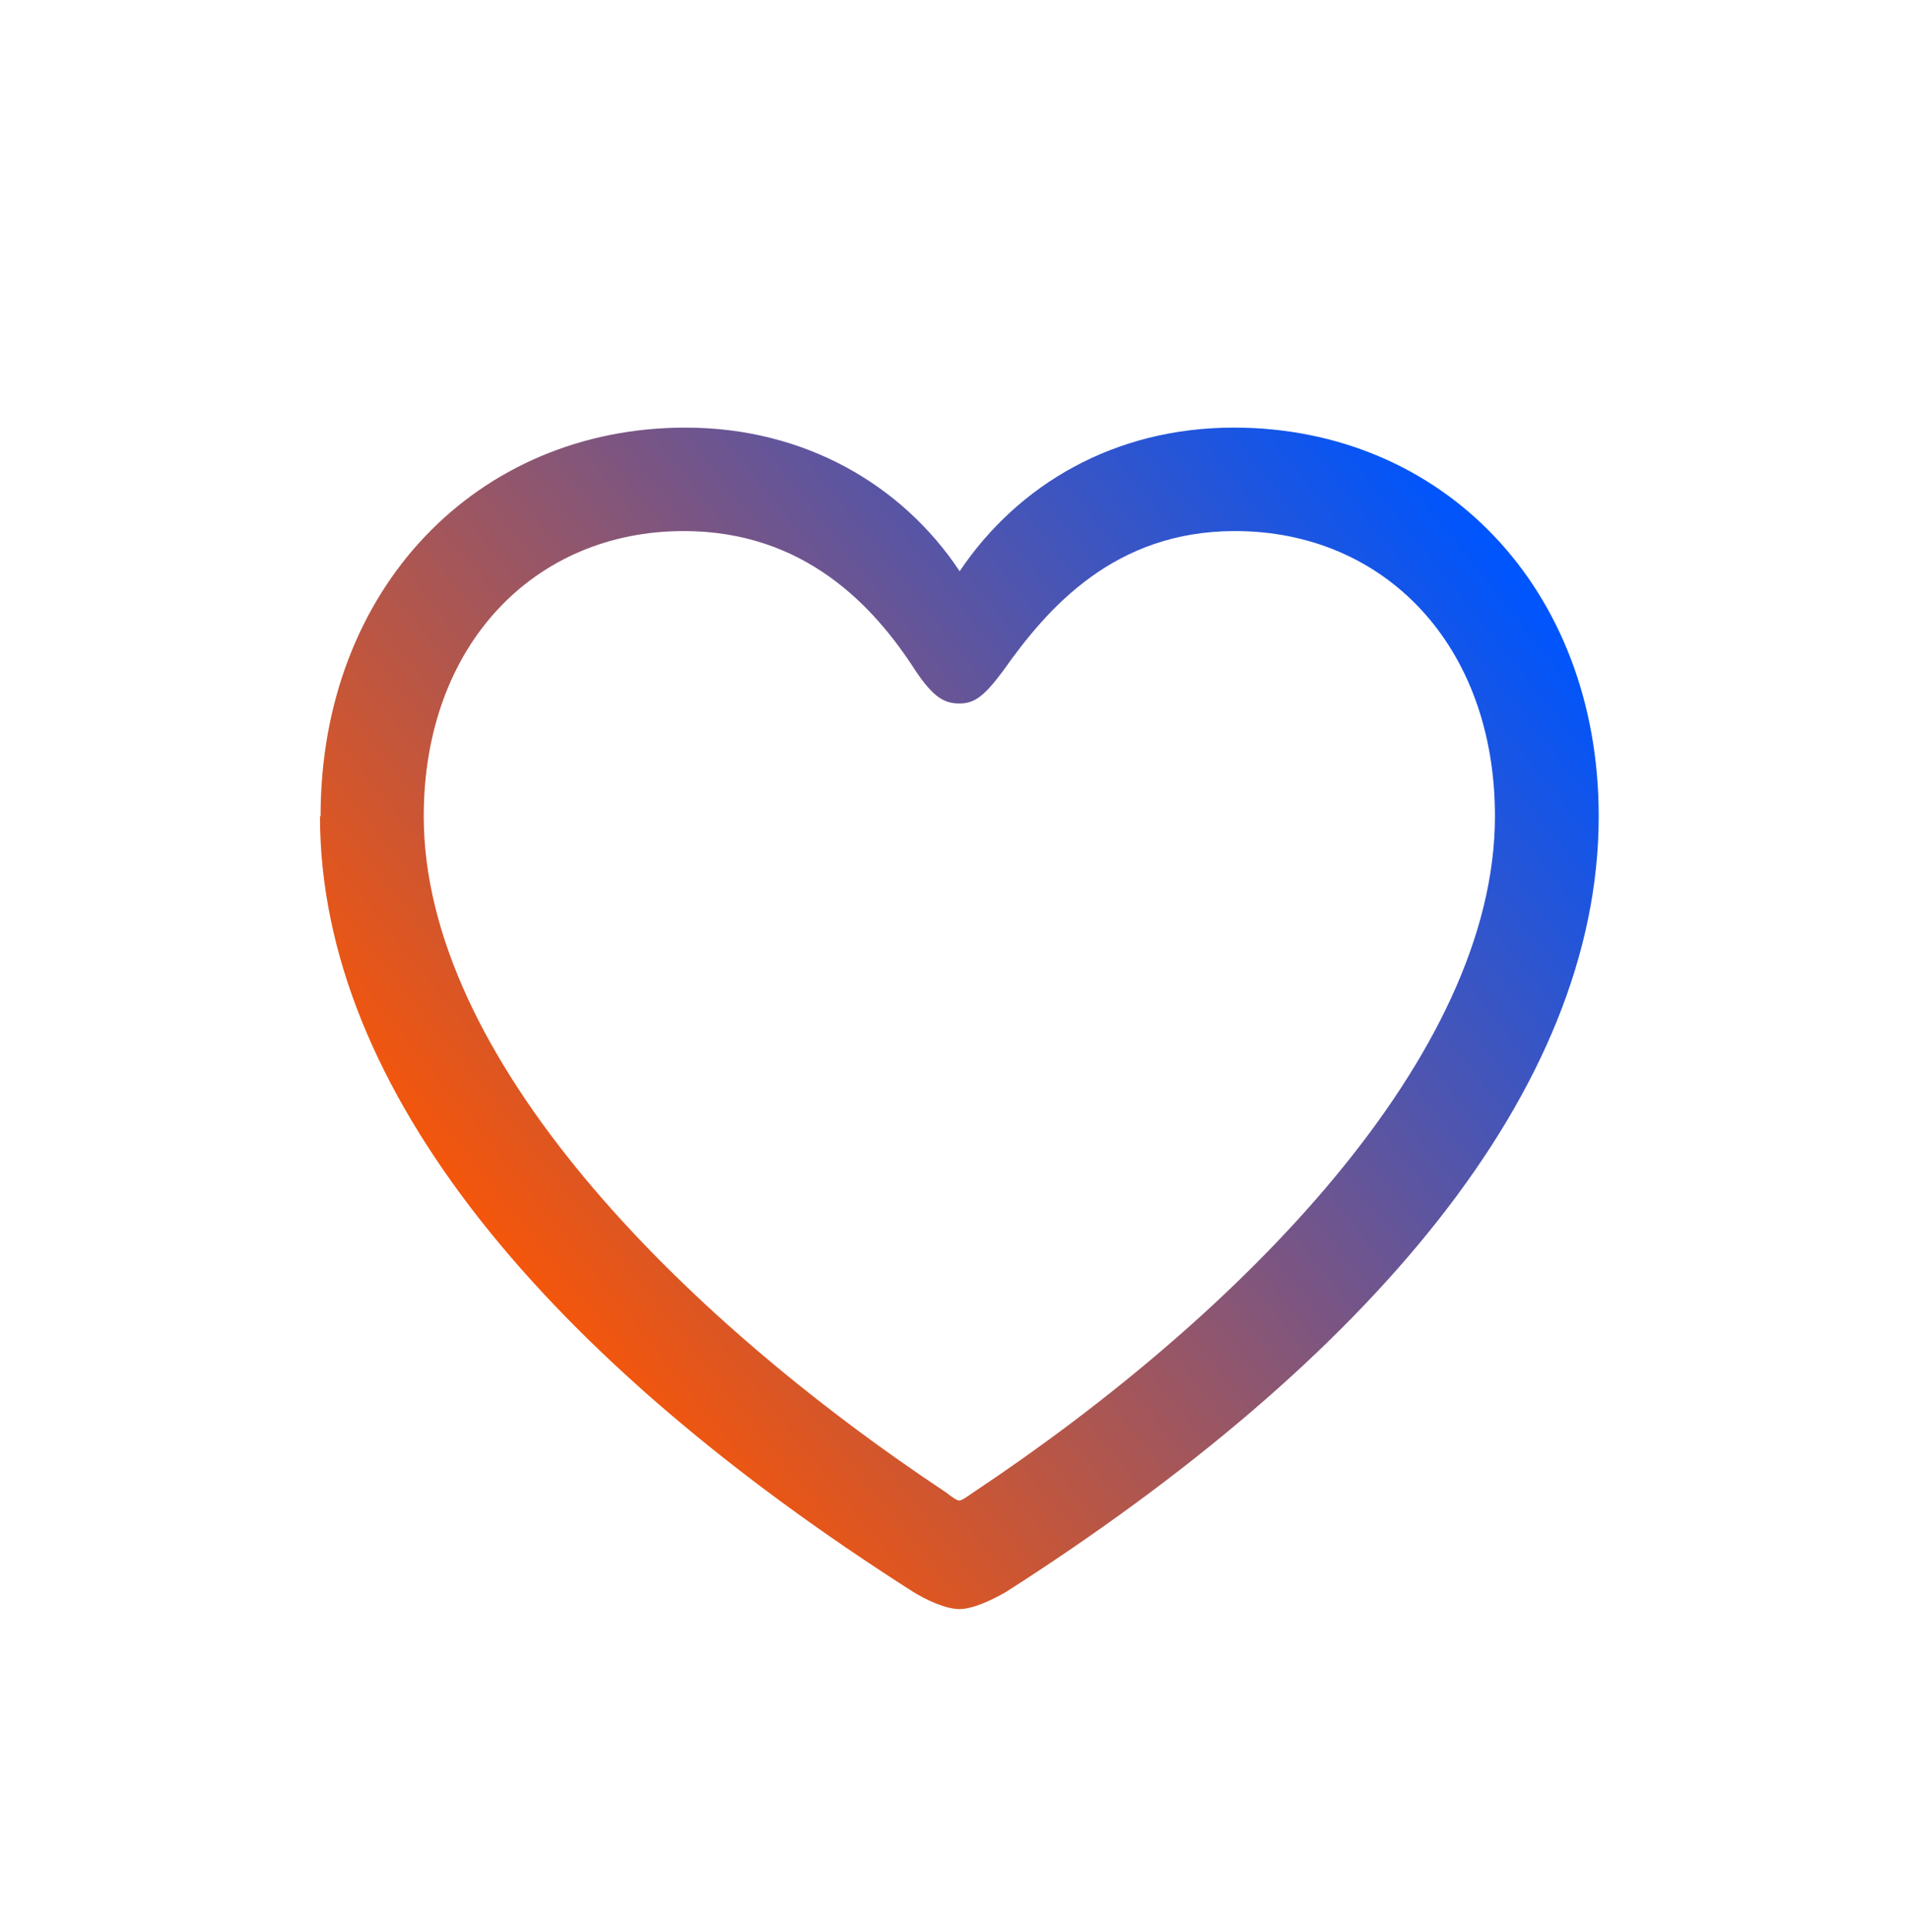 <?xml version="1.0" encoding="UTF-8"?>
<svg id="Capa_1" xmlns="http://www.w3.org/2000/svg" xmlns:xlink="http://www.w3.org/1999/xlink" version="1.1" viewBox="0 0 63.69 64.42">
  <!-- Generator: Adobe Illustrator 29.8.1, SVG Export Plug-In . SVG Version: 2.1.1 Build 2)  -->
  <defs>
    <style>
      .st0 {
        fill: url(#Degradado_sin_nombre);
      }
    </style>
    <linearGradient id="Degradado_sin_nombre" data-name="Degradado sin nombre" x1="15.2" y1="23.35" x2="48.07" y2="49.69" gradientTransform="translate(0 66) scale(1 -1)" gradientUnits="userSpaceOnUse">
      <stop offset="0" stop-color="#ff5600"/>
      <stop offset="1" stop-color="#0055fc"/>
    </linearGradient>
  </defs>
  <path class="st0" d="M10.67,27.22c0,9.14,7.66,18.14,19.77,25.86.45.28,1.1.58,1.55.58s1.09-.3,1.57-.58c12.08-7.73,19.75-16.72,19.75-25.86,0-7.6-5.21-12.96-12.17-12.96-3.97,0-7.19,1.89-9.14,4.79-1.91-2.88-5.17-4.79-9.14-4.79-6.95,0-12.17,5.37-12.17,12.96h-.02ZM14.13,27.22c0-5.71,3.69-9.51,8.67-9.51,4.03,0,6.35,2.51,7.73,4.66.58.86.94,1.09,1.46,1.09s.84-.26,1.46-1.09c1.48-2.1,3.71-4.66,7.73-4.66,4.98,0,8.67,3.8,8.67,9.51,0,7.99-8.44,16.59-17.41,22.56-.22.15-.37.26-.45.26s-.24-.11-.43-.26c-8.99-5.97-17.43-14.57-17.43-22.56Z"/>
</svg>